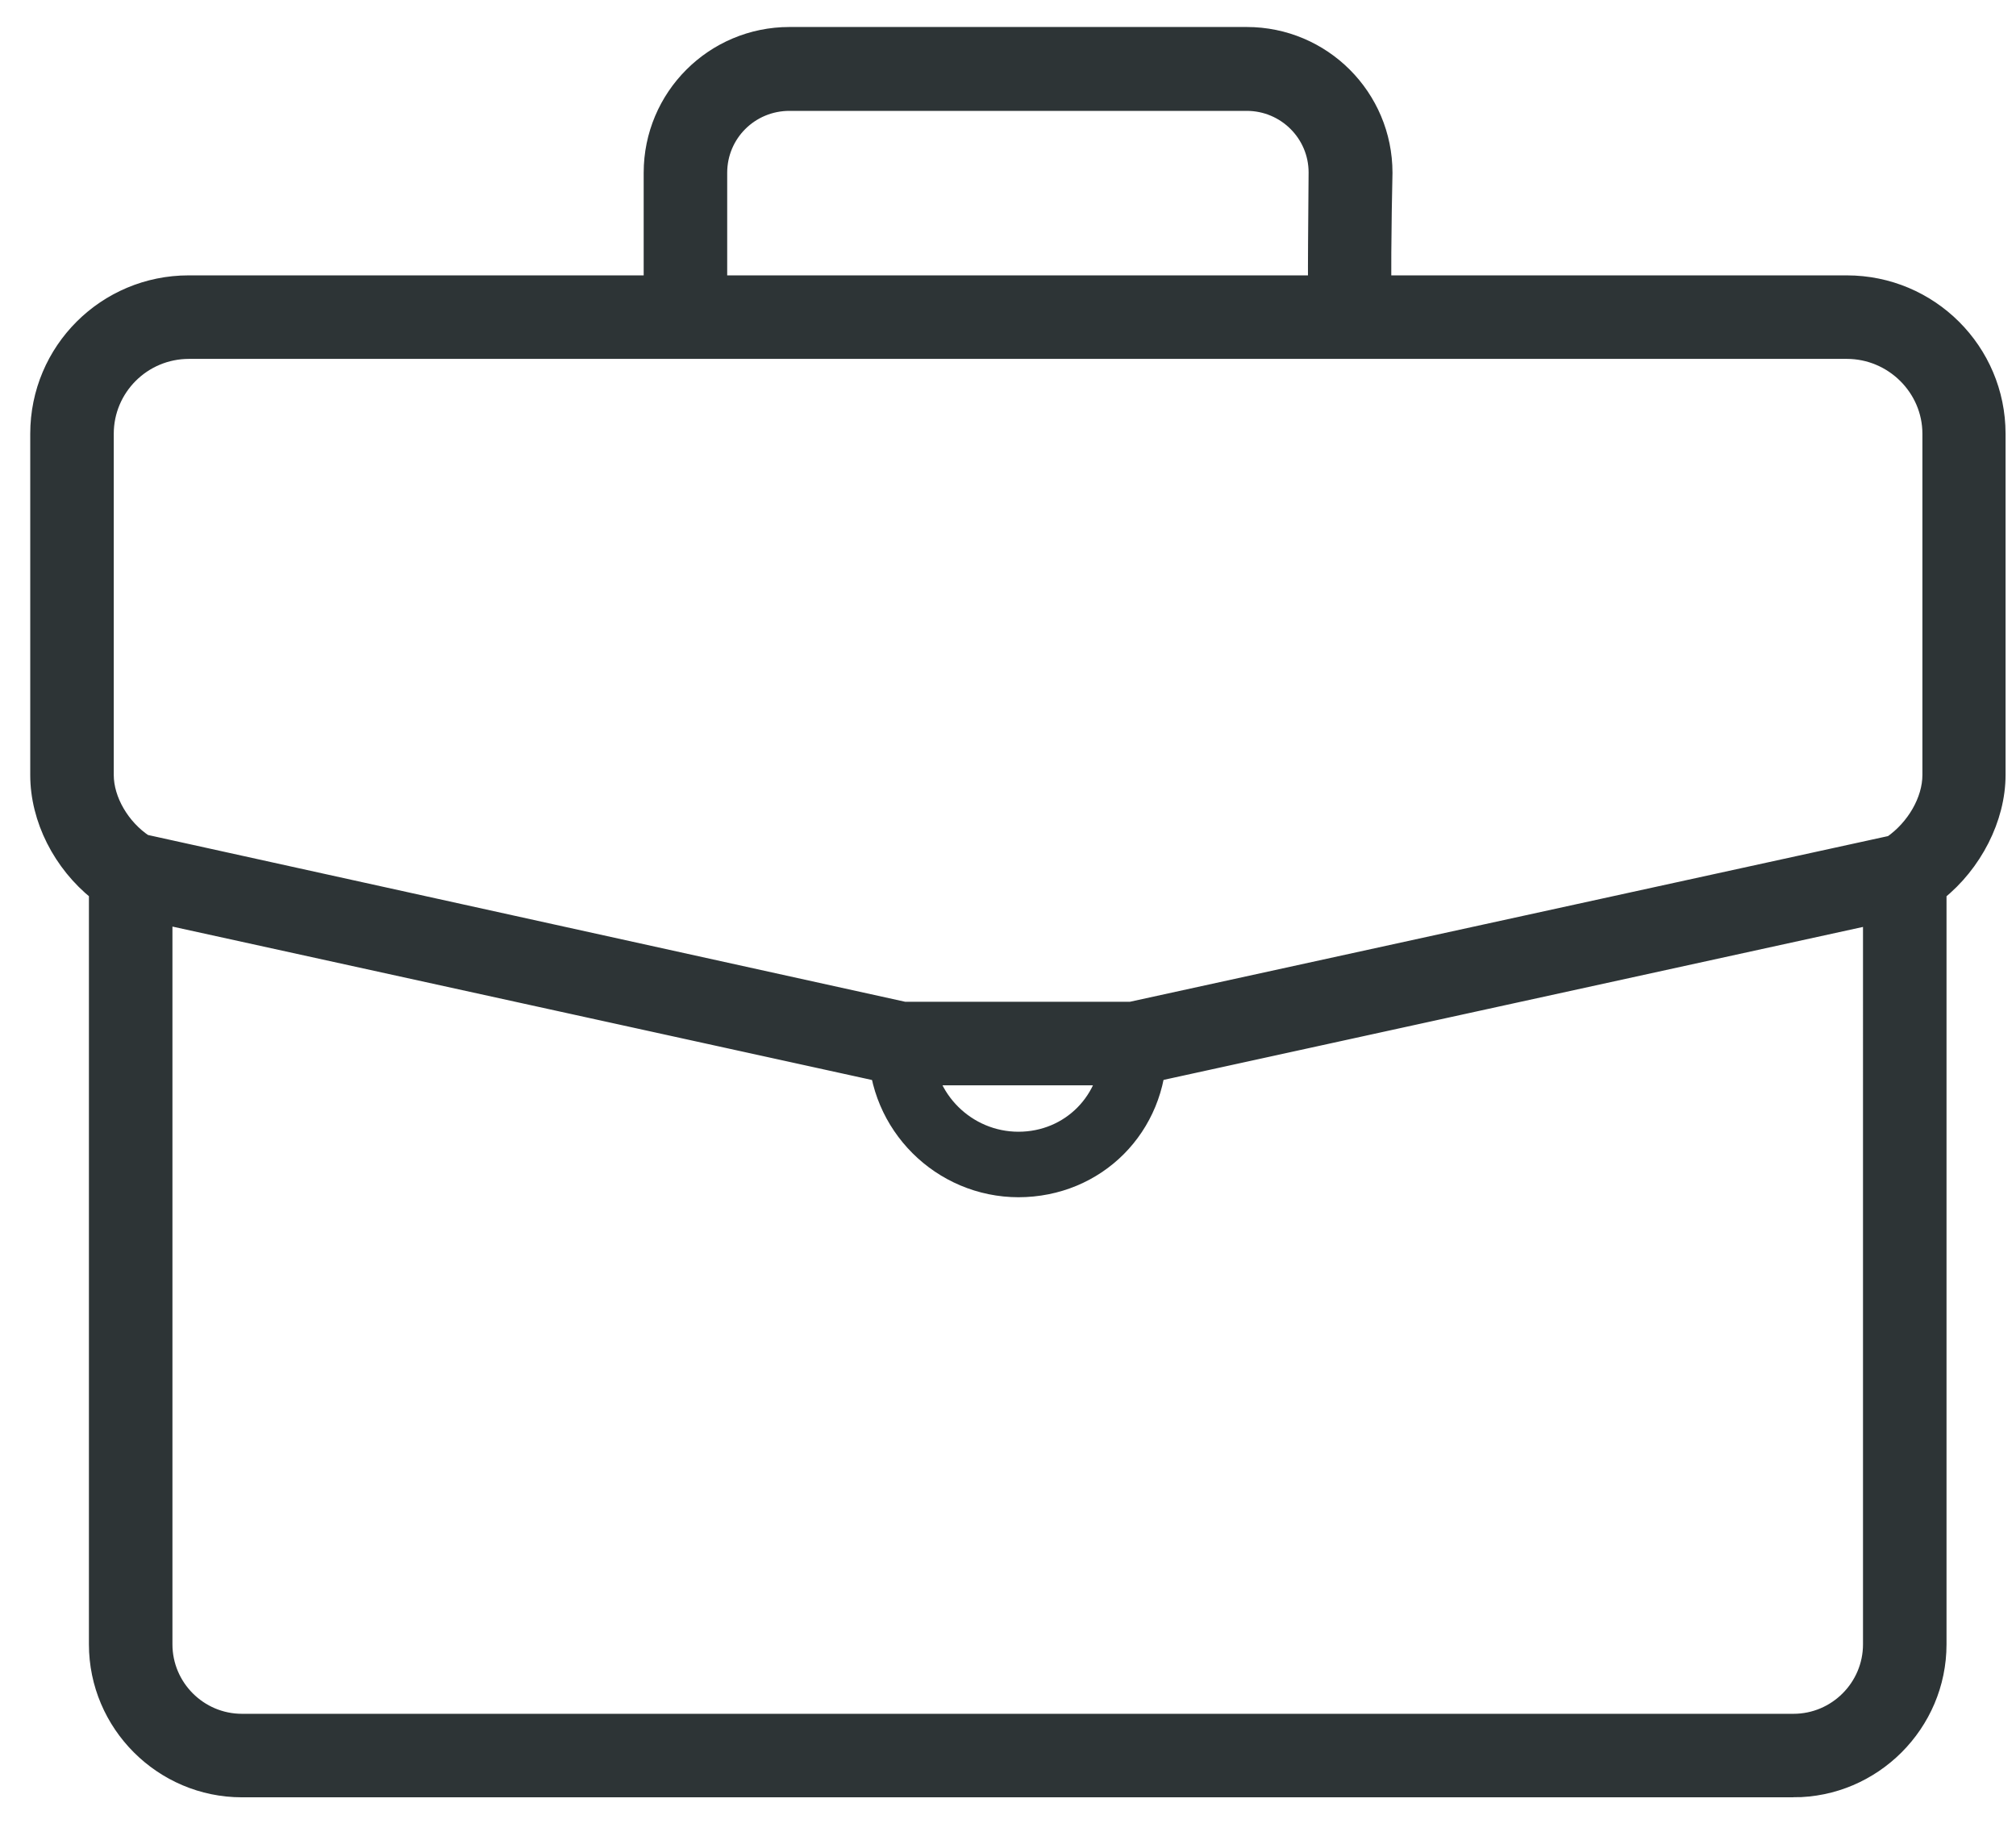 <svg xmlns="http://www.w3.org/2000/svg" width="56" height="51"><title>Group 19</title><g fill="none"><g fill="#2D3436" fill-rule="nonzero"><g><path id="Path" d="M28.3 33.26c-2.3 0-4.18-1.87-4.18-4.18v-.28c0-.5.4-.9.9-.9s.9.4.9.9v.28c0 1.3 1.07 2.36 2.37 2.36s2.3-1.02 2.3-2.32v-.32c0-.5.42-.9.92-.9s.9.4.9.9v.32c0 2.32-1.8 4.14-4.13 4.14z"/><path id="Path" stroke="#2D3436" stroke-width=".5" d="M37.5 9.54c-.46 0-.85-.36-.9-.83-.04-.52 0-3.36 0-3.92 0-1.08-.88-1.96-1.97-1.96h-12.7c-1.1 0-1.98.88-1.98 1.97v3.83c0 .5-.4.9-.9.9-.52 0-.92-.4-.92-.9V4.8c0-2.1 1.7-3.8 3.8-3.8h12.7c2.1 0 3.8 1.7 3.8 3.8-.03 1.27-.05 3.4-.02 3.75.06.5-.3.94-.8.98-.04 0-.06 0-.1 0z"/><g stroke="#2D3436" stroke-width=".5"><path d="M49.82 49.68H6.72c-2.2 0-4-1.8-4-4v-20.9c-1-.8-1.63-2.03-1.63-3.25v-9.48c0-2.3 1.86-4.15 4.15-4.15h13.78c.5 0 .9.4.9.9s-.4.92-.9.92H5.25c-1.3 0-2.34 1.05-2.34 2.33v9.48c0 .7.45 1.47 1.1 1.9l21.2 4.67c.5.1.8.6.7 1.08-.1.5-.6.8-1.08.7L4.54 25.43v20.25c0 1.2.98 2.18 2.18 2.18h43.1c1.2 0 2.18-.98 2.18-2.18V25.44l-20.3 4.44c-.48.1-.97-.2-1.08-.7-.1-.5.2-.98.7-1.08l21.23-4.64c.65-.45 1.1-1.22 1.1-1.93v-9.48c0-1.28-1.06-2.33-2.35-2.33H37.5c-.5 0-.9-.4-.9-.9s.4-.92.9-.92h13.8c2.3 0 4.16 1.86 4.16 4.15v9.48c0 1.2-.65 2.46-1.64 3.25v20.9c0 2.2-1.8 4-4 4zM40.02 9.72h-2.5c-.52 0-.92-.4-.92-.9s.4-.92.9-.92h2.52c.5 0 .9.4.9.9s-.4.92-.9.92zM37.5 9.72H15.7c-.5 0-.9-.4-.9-.9s.4-.92.9-.92H37.5c.5 0 .92.4.92.9s-.4.92-.9.92zM31.5 29.9h-6.48c-.5 0-.9-.4-.9-.9s.4-.92.9-.92h6.5c.5 0 .9.4.9.9s-.4.92-.9.92z"/></g></g></g></g></svg>